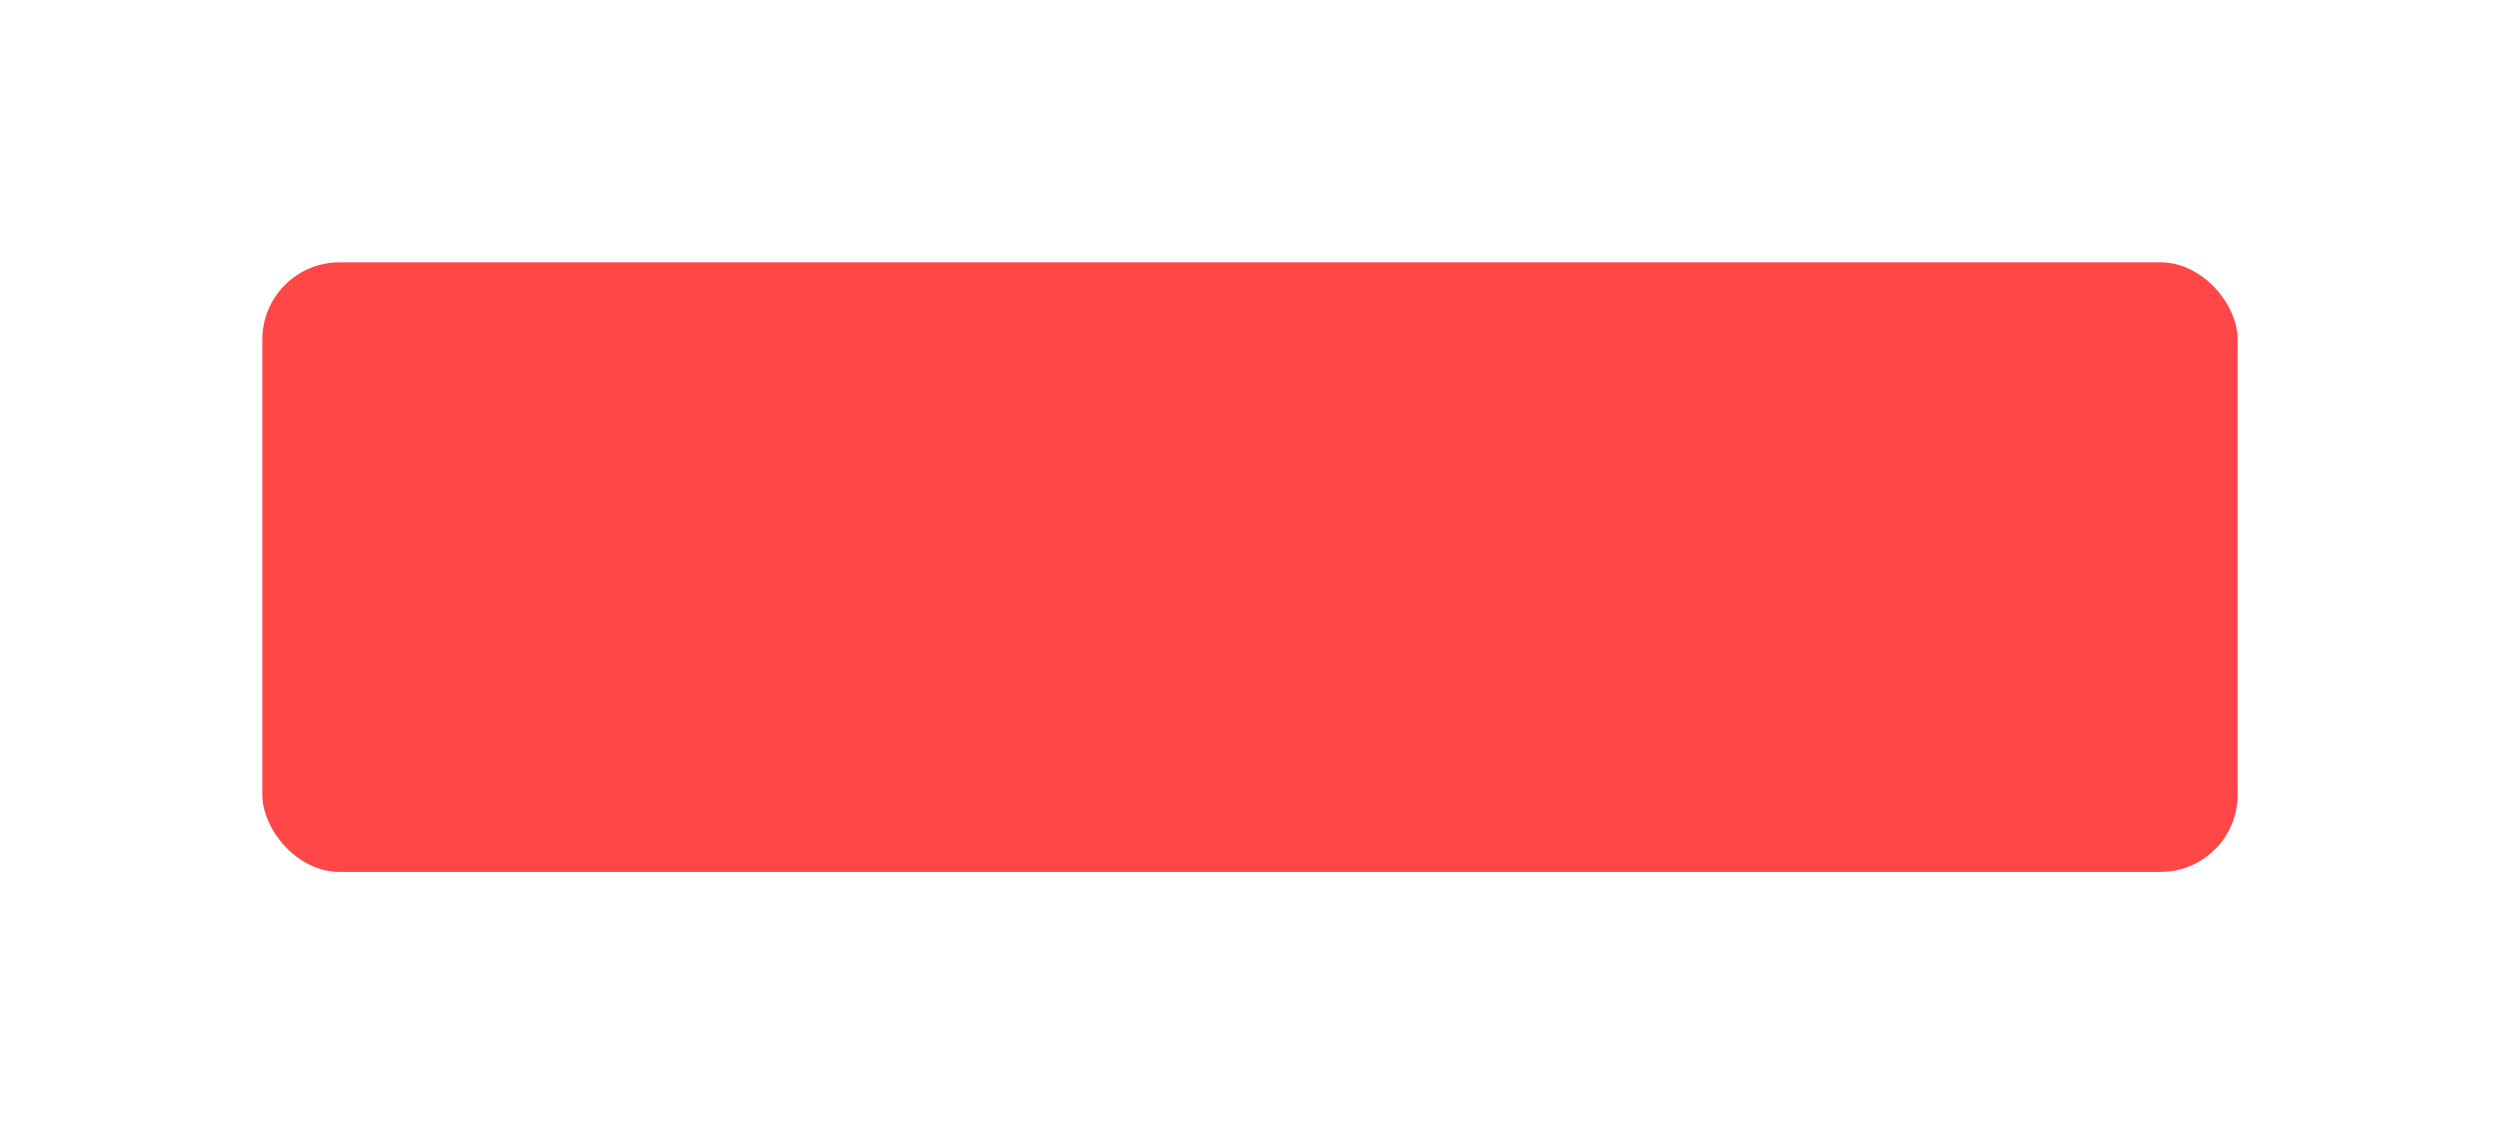 <?xml version="1.0" encoding="UTF-8"?> <svg xmlns="http://www.w3.org/2000/svg" width="324" height="147" viewBox="0 0 324 147" fill="none"> <g filter="url(#filter0_f_2_69)"> <rect x="34" y="34" width="256" height="79" rx="10" fill="#FF0000" fill-opacity="0.72"></rect> </g> <defs> <filter id="filter0_f_2_69" x="0" y="0" width="324" height="147" filterUnits="userSpaceOnUse" color-interpolation-filters="sRGB"> <feFlood flood-opacity="0" result="BackgroundImageFix"></feFlood> <feBlend mode="normal" in="SourceGraphic" in2="BackgroundImageFix" result="shape"></feBlend> <feGaussianBlur stdDeviation="17" result="effect1_foregroundBlur_2_69"></feGaussianBlur> </filter> </defs> </svg> 